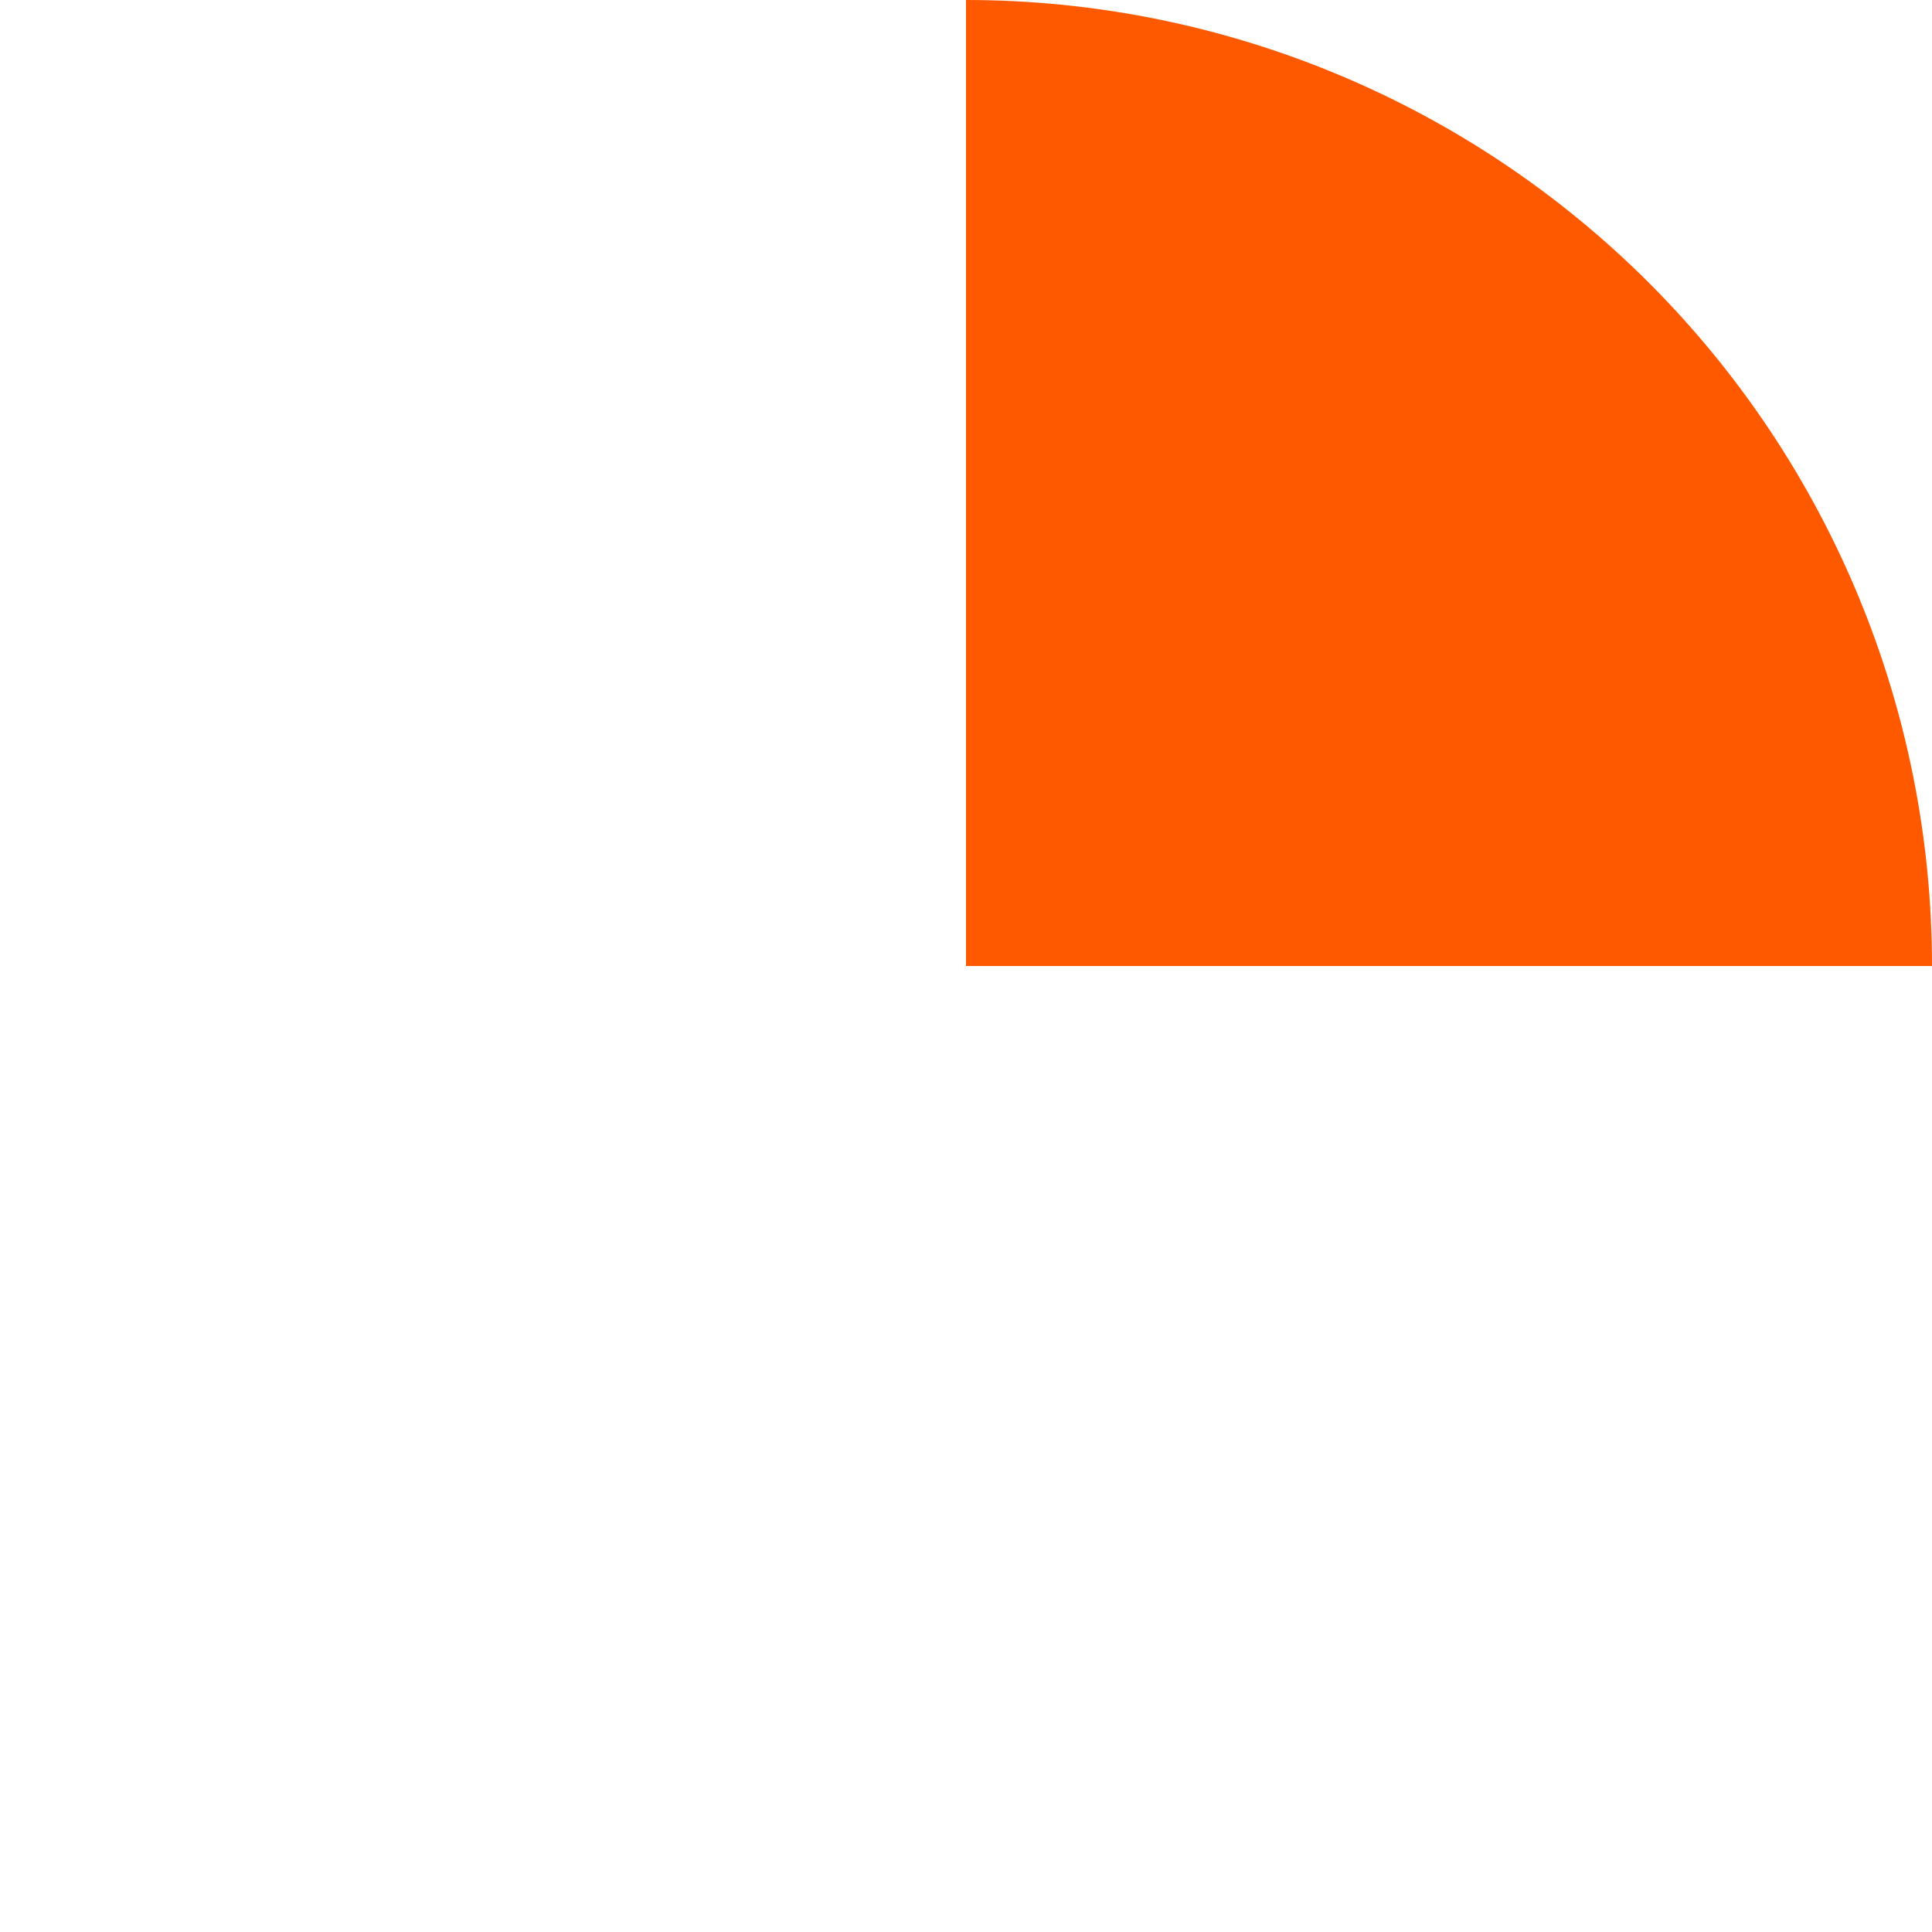<svg width="125" height="125" viewBox="0 0 125 125" fill="none" xmlns="http://www.w3.org/2000/svg">
<path d="M125 62.5C125 54.292 123.383 46.165 120.242 38.582C117.102 30.999 112.498 24.11 106.694 18.306C100.891 12.502 94.001 7.898 86.418 4.758C78.835 1.617 70.708 -3.58766e-07 62.5 0L62.5 62.5H125Z" fill="#FF5900"/>
</svg>
